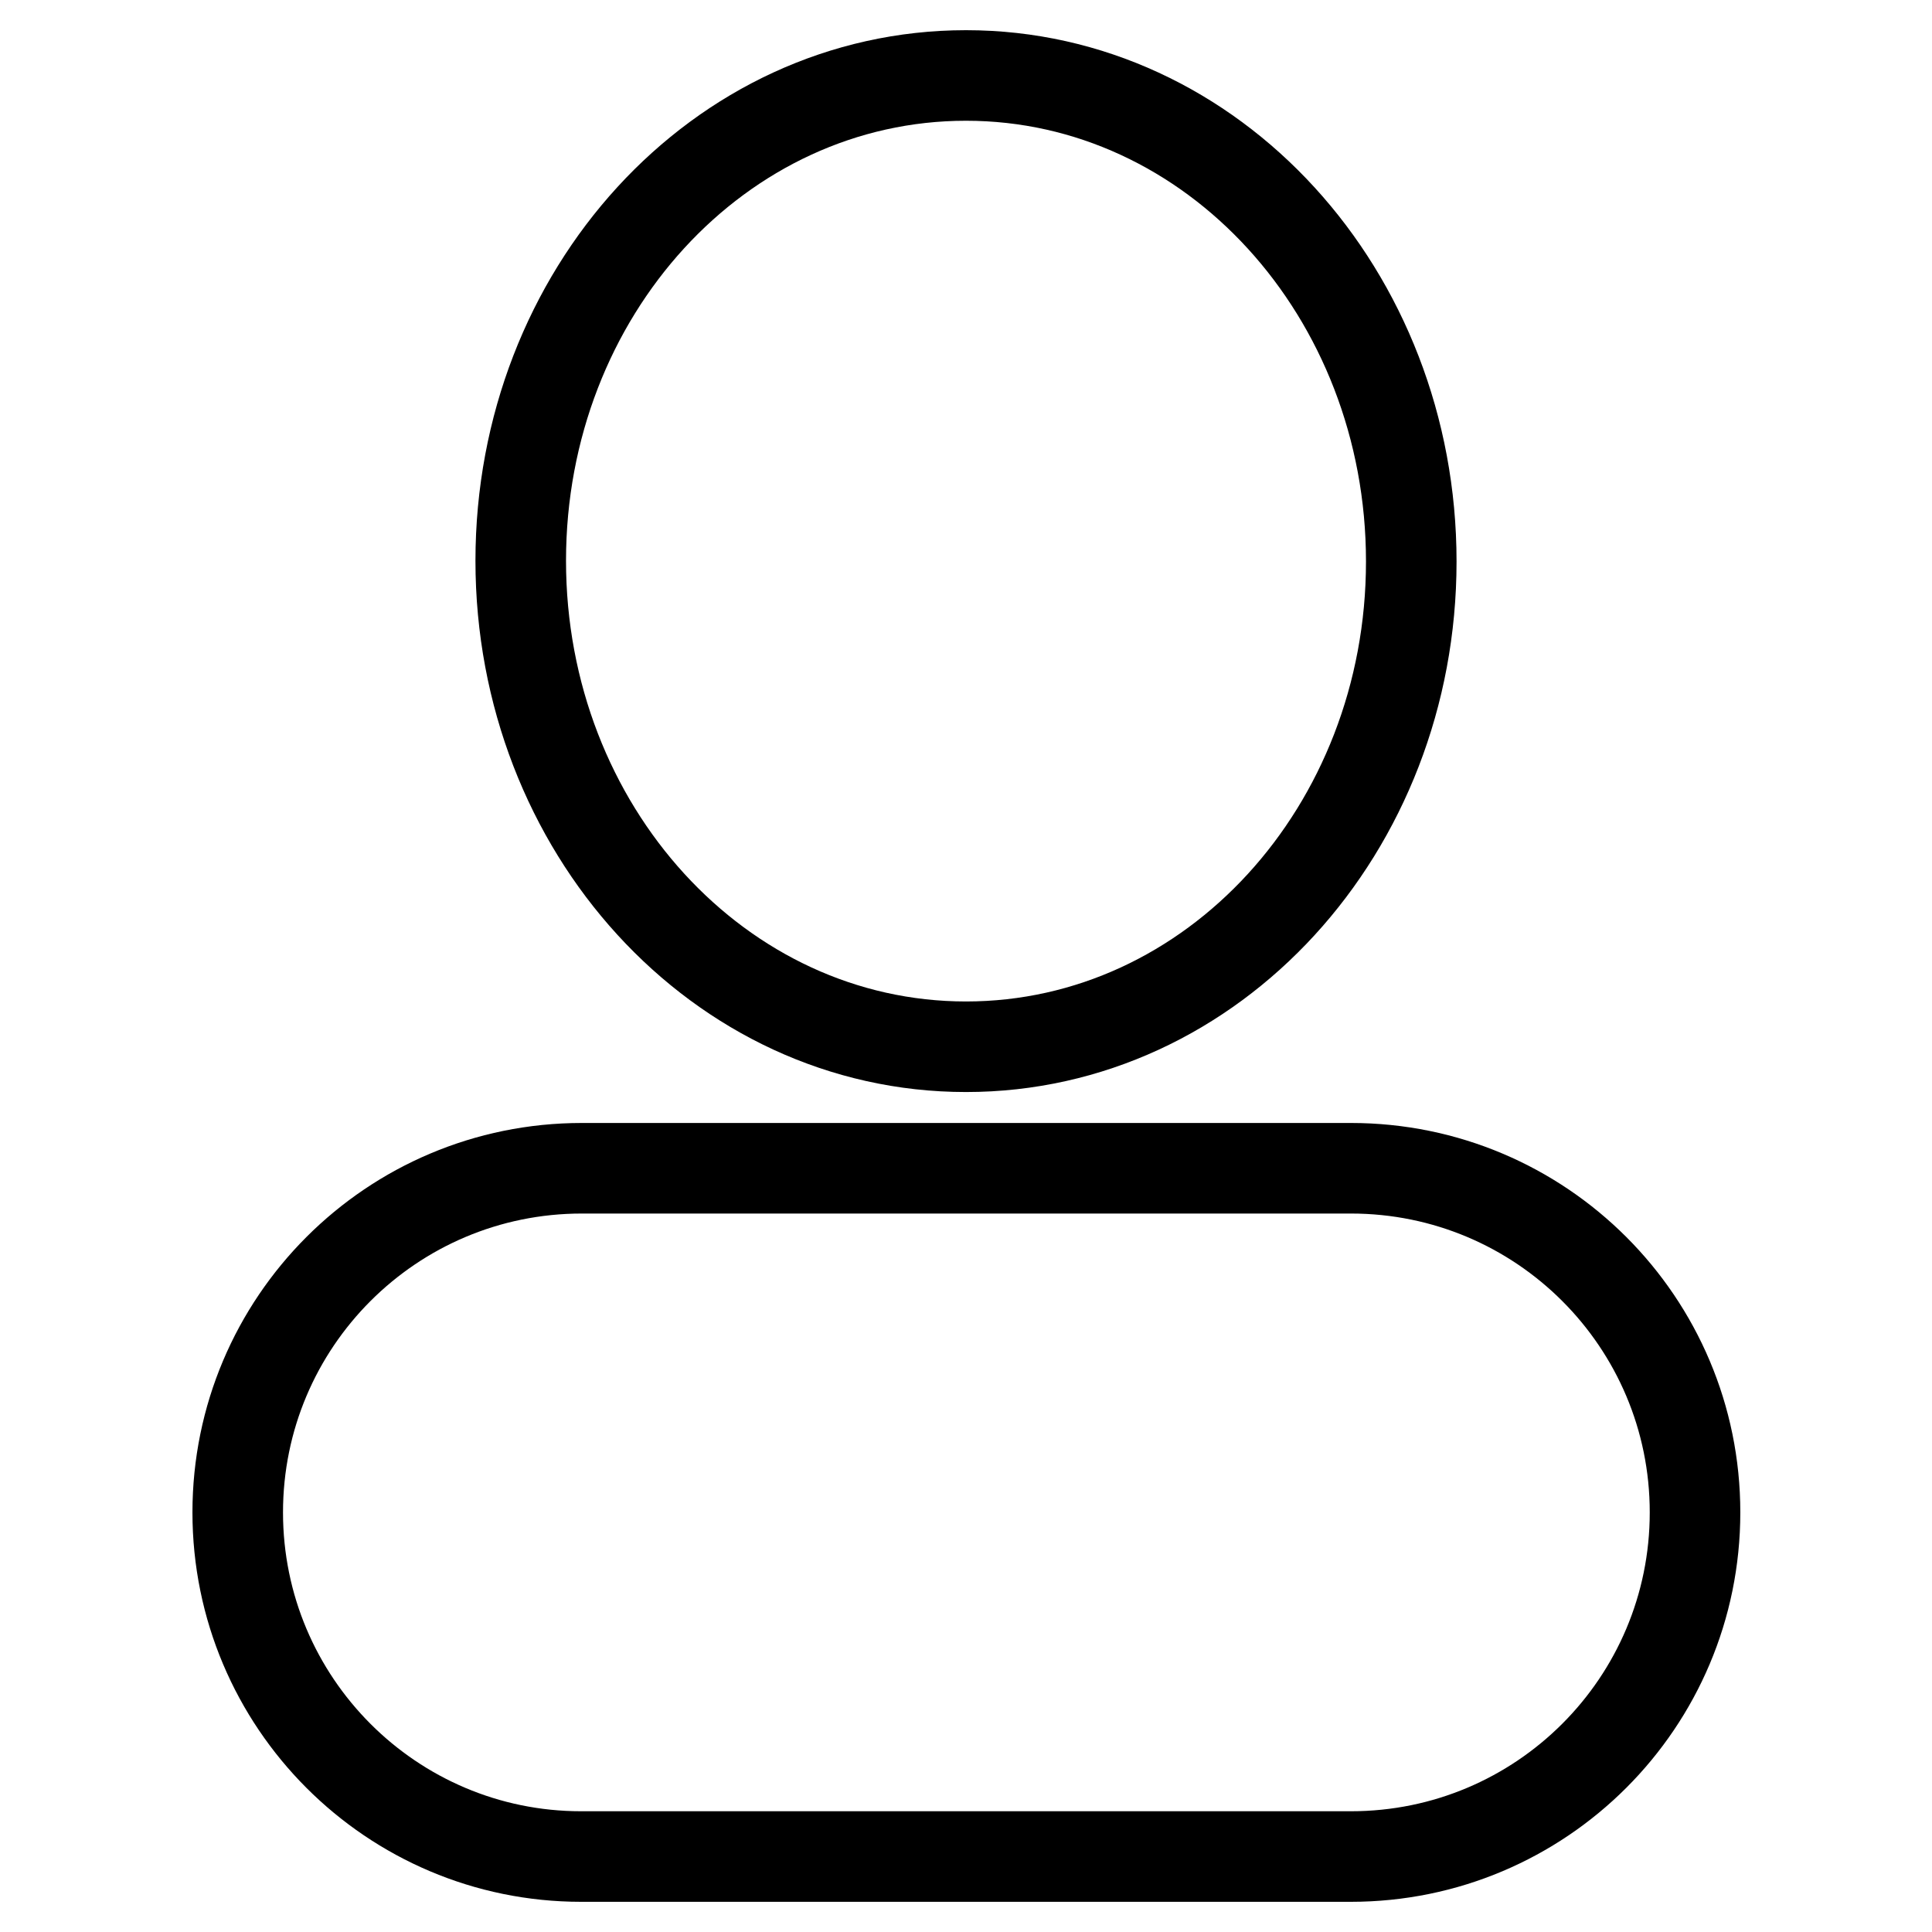 <?xml version="1.0" encoding="utf-8"?>
<!-- Svg Vector Icons : http://www.onlinewebfonts.com/icon -->
<!DOCTYPE svg PUBLIC "-//W3C//DTD SVG 1.1//EN" "http://www.w3.org/Graphics/SVG/1.1/DTD/svg11.dtd">
<svg version="1.1" xmlns="http://www.w3.org/2000/svg" xmlns:xlink="http://www.w3.org/1999/xlink" x="0px" y="0px" viewBox="0 0 256 256" enable-background="new 0 0 256 256" xml:space="preserve">
<g> <path stroke-width="12" fill-opacity="0" stroke="#000000"  d="M128,138.7c-32.7,0-59-28.9-59-64.4S95.3,10,128,10s59,28.9,59,64.4S160.7,138.7,128,138.7z M31.5,200.4 c0-25.2,20.4-45.6,45.6-45.6l0,0H179c25.2,0,45.6,20.4,45.6,45.6c0,25.2-20.4,45.6-45.6,45.6H77C51.9,246,31.5,225.6,31.5,200.4z" /></g>
</svg>